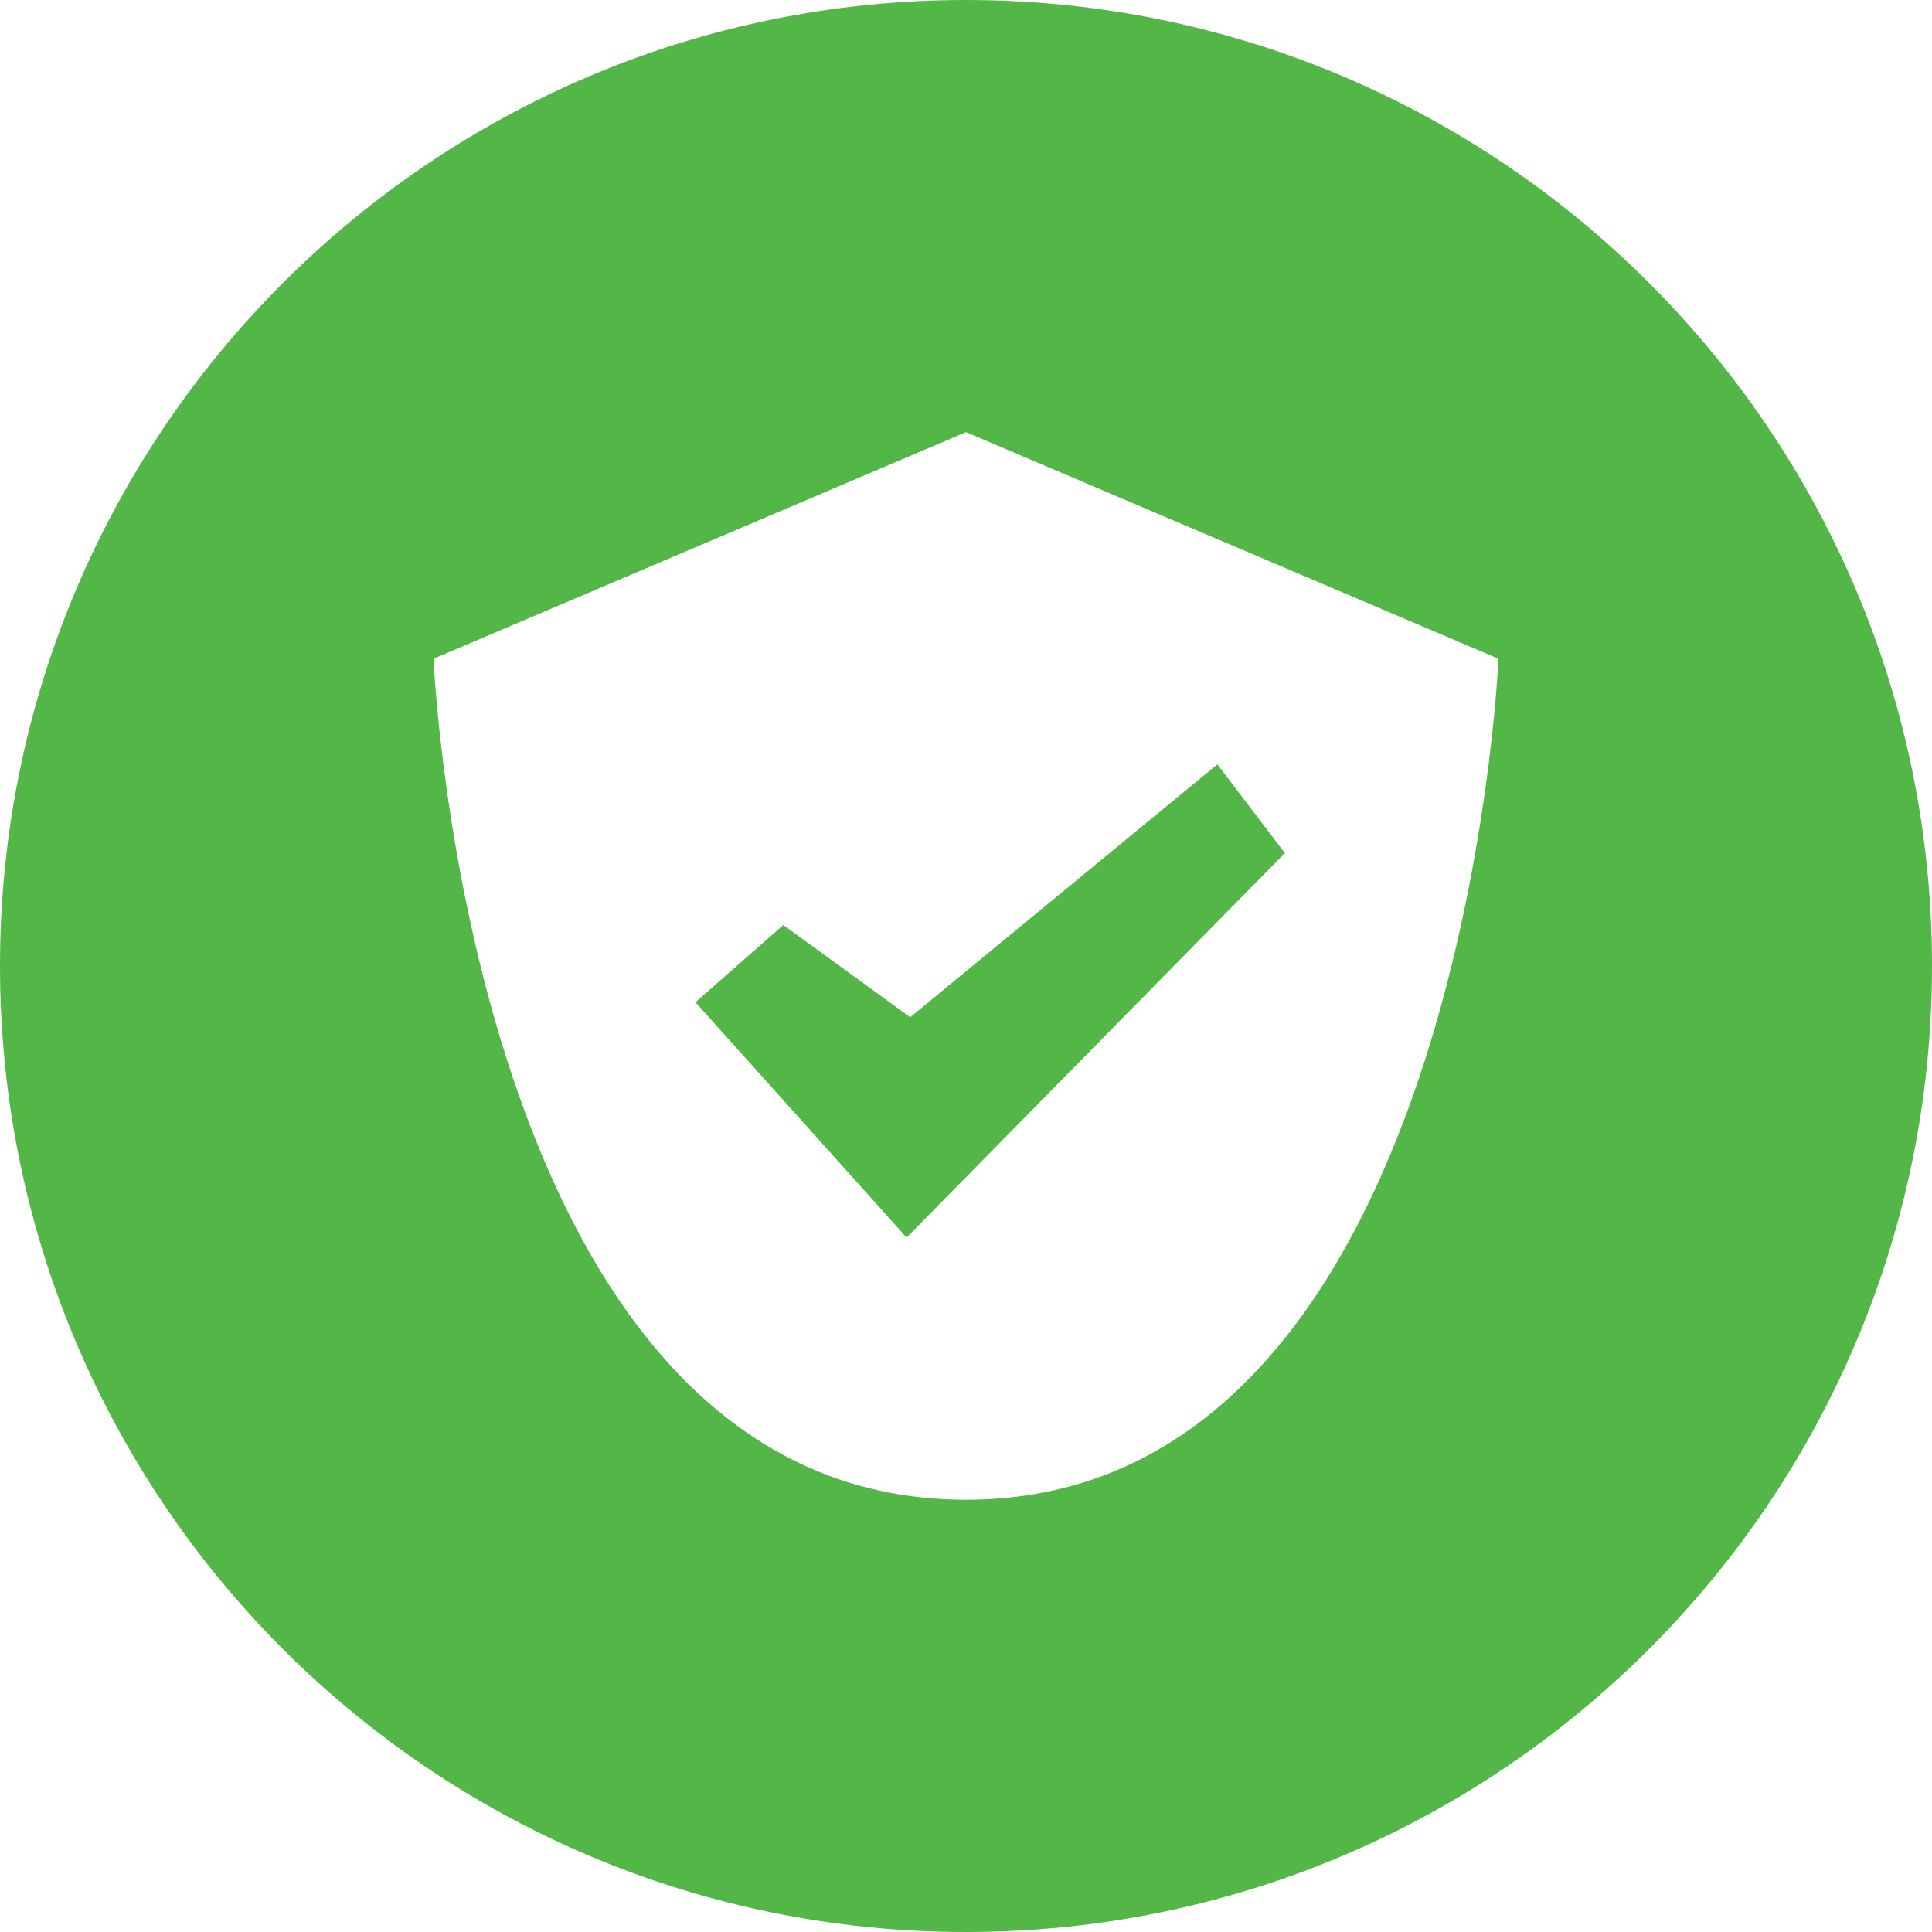 <?xml version="1.0" encoding="utf-8"?>
<!-- Generator: Adobe Illustrator 17.0.0, SVG Export Plug-In . SVG Version: 6.00 Build 0)  -->
<!DOCTYPE svg PUBLIC "-//W3C//DTD SVG 1.1//EN" "http://www.w3.org/Graphics/SVG/1.1/DTD/svg11.dtd">
<svg version="1.1" id="Layer_1" xmlns="http://www.w3.org/2000/svg" xmlns:xlink="http://www.w3.org/1999/xlink" x="0px" y="0px"
	 width="25px" height="25px" viewBox="487.5 237.5 25 25" enable-background="new 487.5 237.5 25 25" xml:space="preserve">
<g>
	<g>
		<g>
			<polygon fill="#52B747" points="497.636,249.47 496.499,250.469 499.227,253.509 499.232,253.504 499.236,253.509 
				504.126,248.539 503.253,247.391 499.278,250.663 			"/>
			<path fill="#52B747" d="M500,237.5c-6.903,0-12.5,5.597-12.5,12.5c0,6.903,5.596,12.5,12.5,12.5c6.903,0,12.5-5.597,12.5-12.5
				C512.5,243.096,506.903,237.5,500,237.5z M500,256.907c-6.432,0-6.89-10.883-6.89-10.883l6.89-2.932h0l6.89,2.932
				C506.89,246.025,506.432,256.907,500,256.907z"/>
		</g>
	</g>
</g>
</svg>
